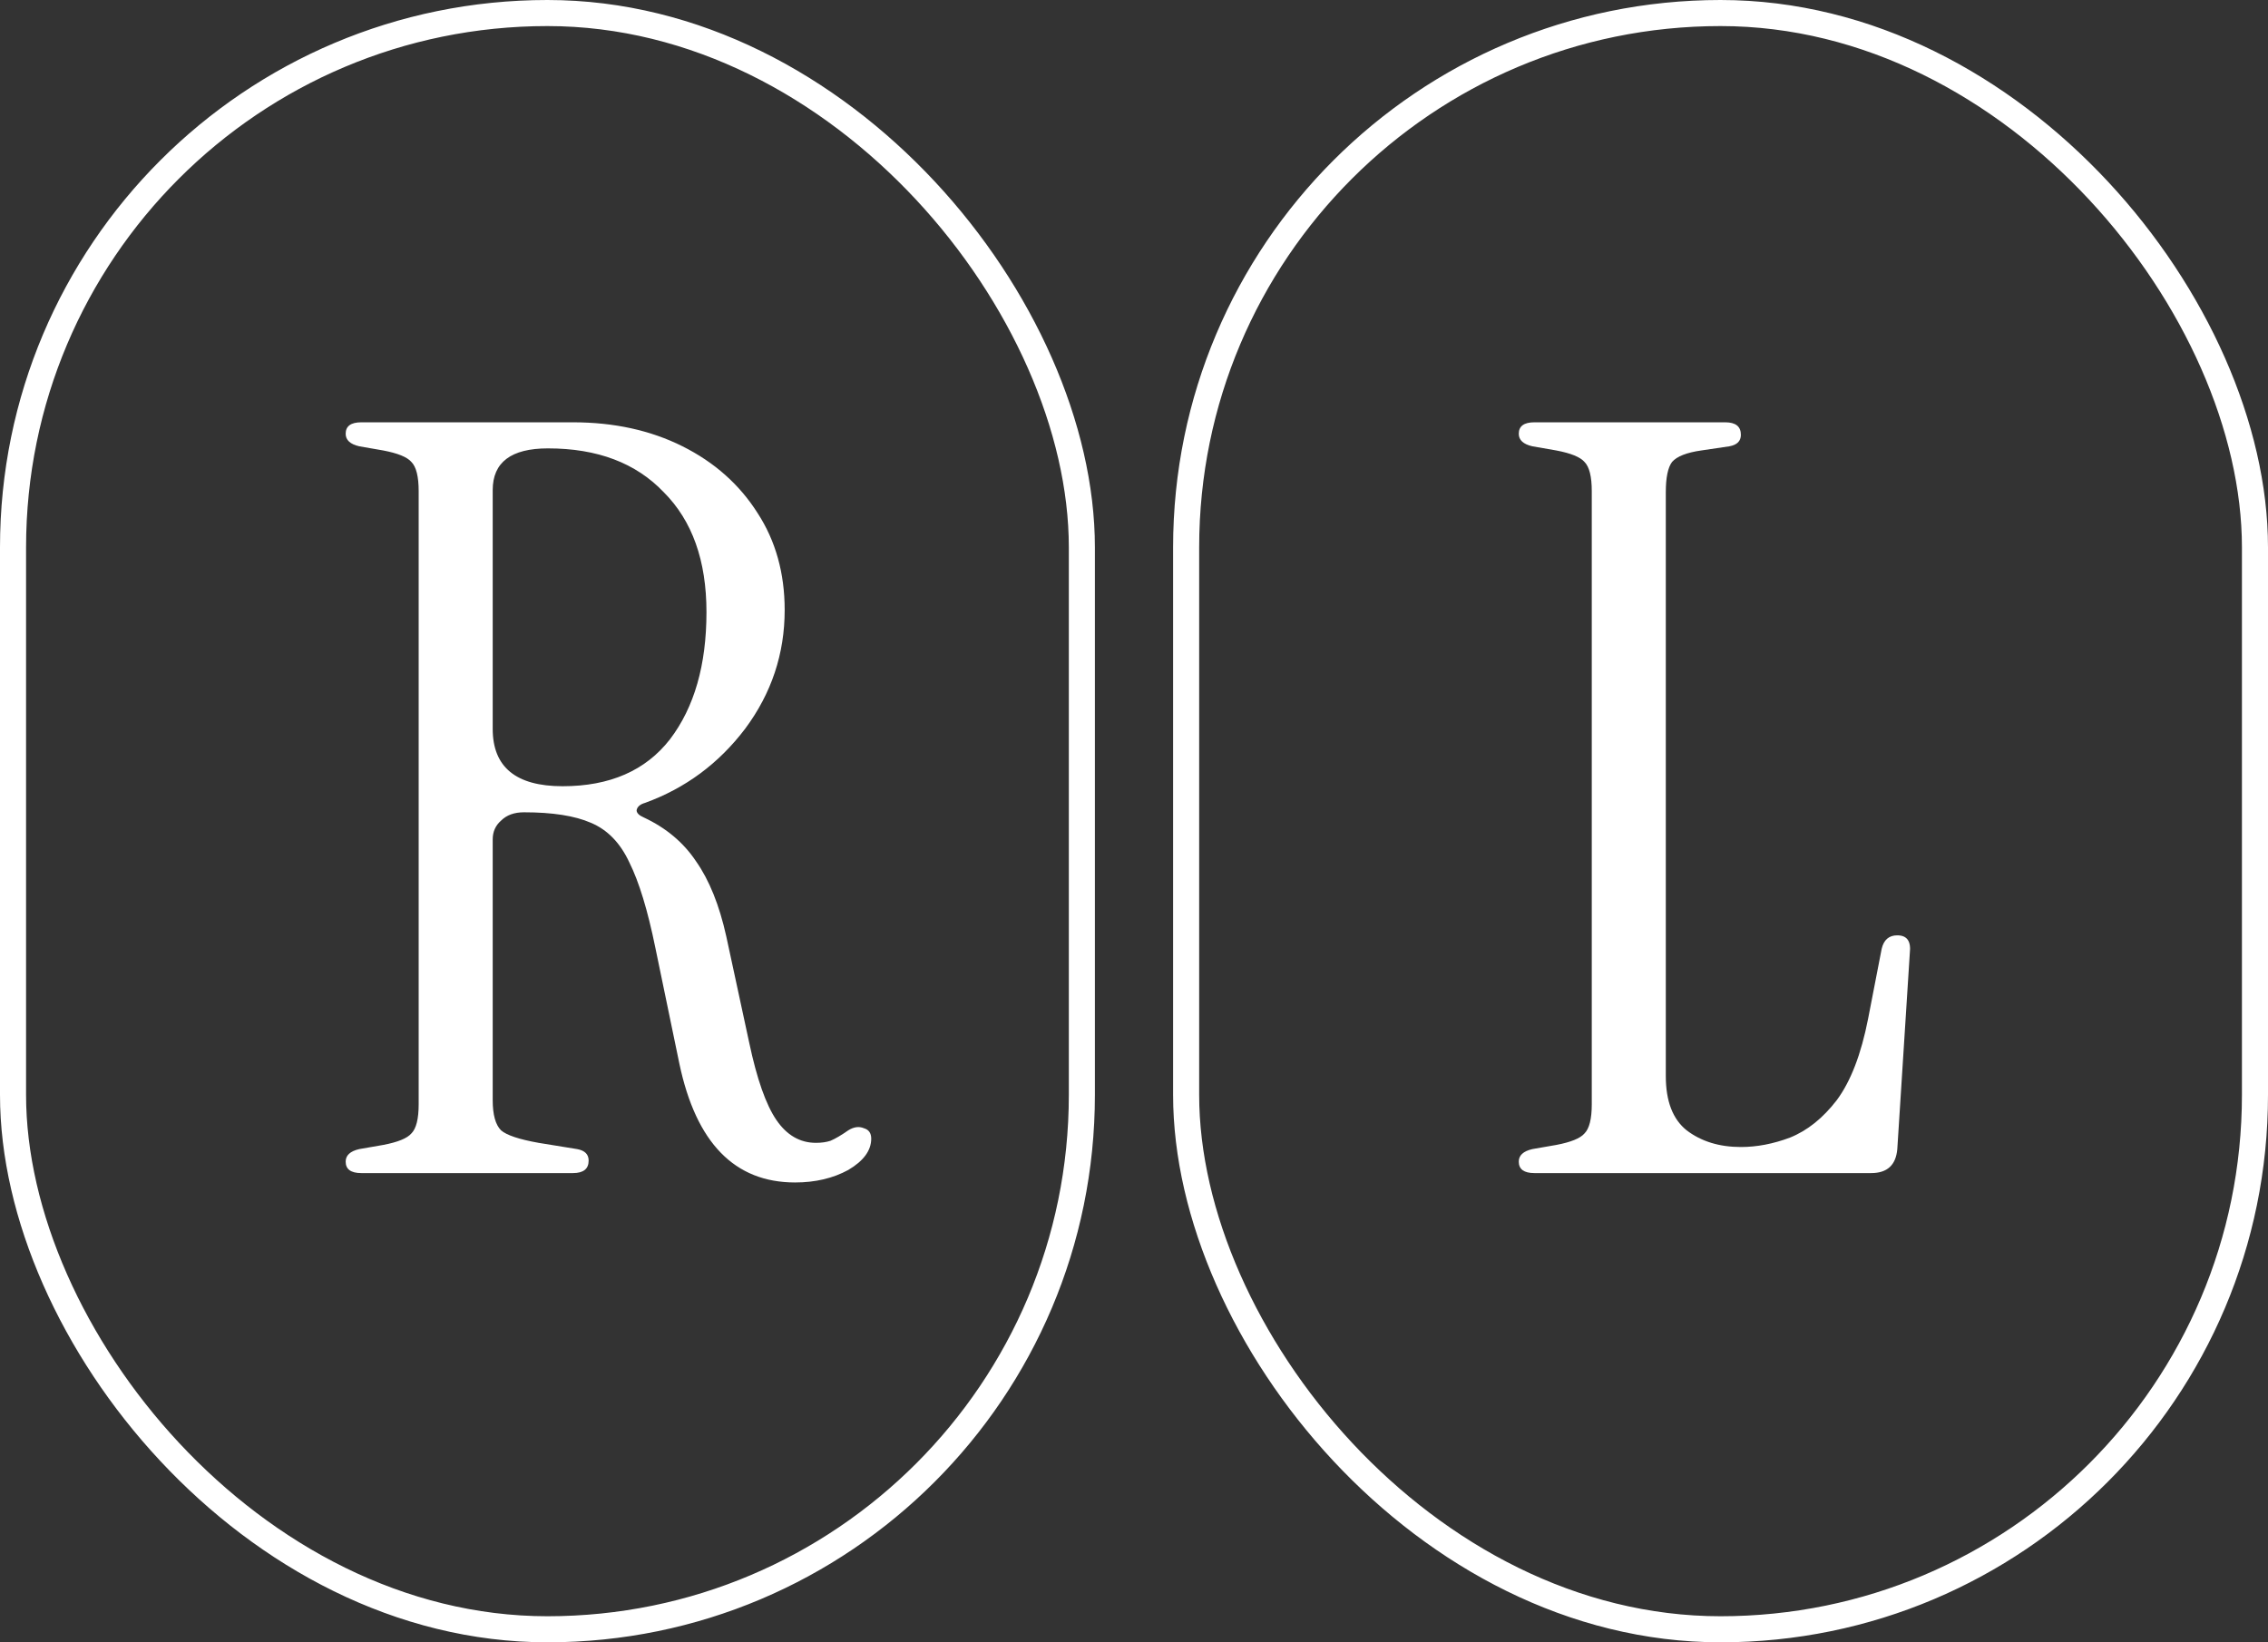 <svg width="174" height="126" viewBox="0 0 174 126" fill="none" xmlns="http://www.w3.org/2000/svg">
<rect x="0" y="0" width="174" height="126" fill="#333333" stroke="none"/>
<rect x="1" y="1" width="82" height="124" rx="41" stroke="white" stroke-width="2"/>
<path d="M61 90.72C56.36 90.72 53.4 87.68 52.12 81.6L50.28 72.72C49.693 69.84 49.027 67.653 48.28 66.16C47.587 64.667 46.6 63.653 45.32 63.12C44.093 62.587 42.387 62.32 40.2 62.32C39.453 62.32 38.867 62.533 38.44 62.96C38.013 63.333 37.8 63.813 37.8 64.4V84.4C37.8 85.52 38.013 86.293 38.44 86.72C38.867 87.093 39.827 87.413 41.32 87.68L44.28 88.16C44.867 88.267 45.16 88.56 45.16 89.04C45.16 89.68 44.76 90 43.96 90H27.72C26.92 90 26.52 89.707 26.52 89.12C26.52 88.64 26.867 88.32 27.56 88.16L29.4 87.84C30.52 87.627 31.24 87.333 31.56 86.96C31.933 86.587 32.12 85.84 32.12 84.72V37.68C32.12 36.56 31.933 35.813 31.56 35.44C31.24 35.067 30.52 34.773 29.4 34.56L27.56 34.24C26.867 34.08 26.52 33.76 26.52 33.28C26.52 32.693 26.92 32.4 27.72 32.4H43.96C47.107 32.4 49.907 33.013 52.36 34.24C54.813 35.467 56.733 37.173 58.12 39.36C59.507 41.493 60.2 43.973 60.2 46.8C60.2 50.16 59.187 53.2 57.16 55.92C55.133 58.587 52.573 60.48 49.48 61.6C49.107 61.707 48.893 61.893 48.84 62.16C48.84 62.373 49.027 62.56 49.4 62.72C51.107 63.52 52.44 64.64 53.4 66.08C54.413 67.52 55.187 69.44 55.72 71.84L57.48 80C58.067 82.773 58.76 84.747 59.56 85.92C60.36 87.093 61.373 87.68 62.6 87.68C63.027 87.68 63.4 87.627 63.72 87.52C64.093 87.36 64.547 87.093 65.08 86.72C65.507 86.453 65.907 86.4 66.28 86.56C66.653 86.667 66.84 86.933 66.84 87.36C66.84 88.267 66.253 89.067 65.08 89.76C63.907 90.4 62.547 90.72 61 90.72ZM43.16 60.32C46.787 60.32 49.533 59.12 51.4 56.72C53.267 54.267 54.2 51.013 54.2 46.96C54.2 43.013 53.107 39.947 50.92 37.76C48.787 35.52 45.827 34.4 42.04 34.4C39.213 34.4 37.8 35.467 37.8 37.6V55.92C37.8 58.853 39.587 60.32 43.16 60.32Z" fill="white"/>
<rect x="91" y="1" width="82" height="124" rx="41" stroke="white" stroke-width="2"/>
<path d="M117.72 90C116.92 90 116.52 89.707 116.52 89.12C116.52 88.64 116.867 88.32 117.56 88.16L119.4 87.84C120.52 87.627 121.24 87.333 121.56 86.96C121.933 86.587 122.12 85.84 122.12 84.72V37.68C122.12 36.56 121.933 35.813 121.56 35.44C121.24 35.067 120.52 34.773 119.4 34.56L117.56 34.24C116.867 34.08 116.52 33.76 116.52 33.28C116.52 32.693 116.92 32.4 117.72 32.4H132.36C133.16 32.4 133.56 32.72 133.56 33.36C133.56 33.84 133.267 34.133 132.68 34.24L130.52 34.56C129.4 34.72 128.653 35.013 128.28 35.44C127.96 35.867 127.8 36.64 127.8 37.76V82.56C127.8 84.48 128.333 85.867 129.4 86.72C130.52 87.573 131.907 88 133.56 88C134.787 88 136.04 87.76 137.32 87.28C138.653 86.747 139.853 85.787 140.92 84.4C141.987 82.96 142.787 80.88 143.32 78.16L144.36 72.8C144.52 72.107 144.92 71.76 145.56 71.76C146.307 71.76 146.627 72.213 146.52 73.12L145.56 88.16C145.453 89.387 144.787 90 143.56 90H117.72Z" fill="white"/>
</svg>
